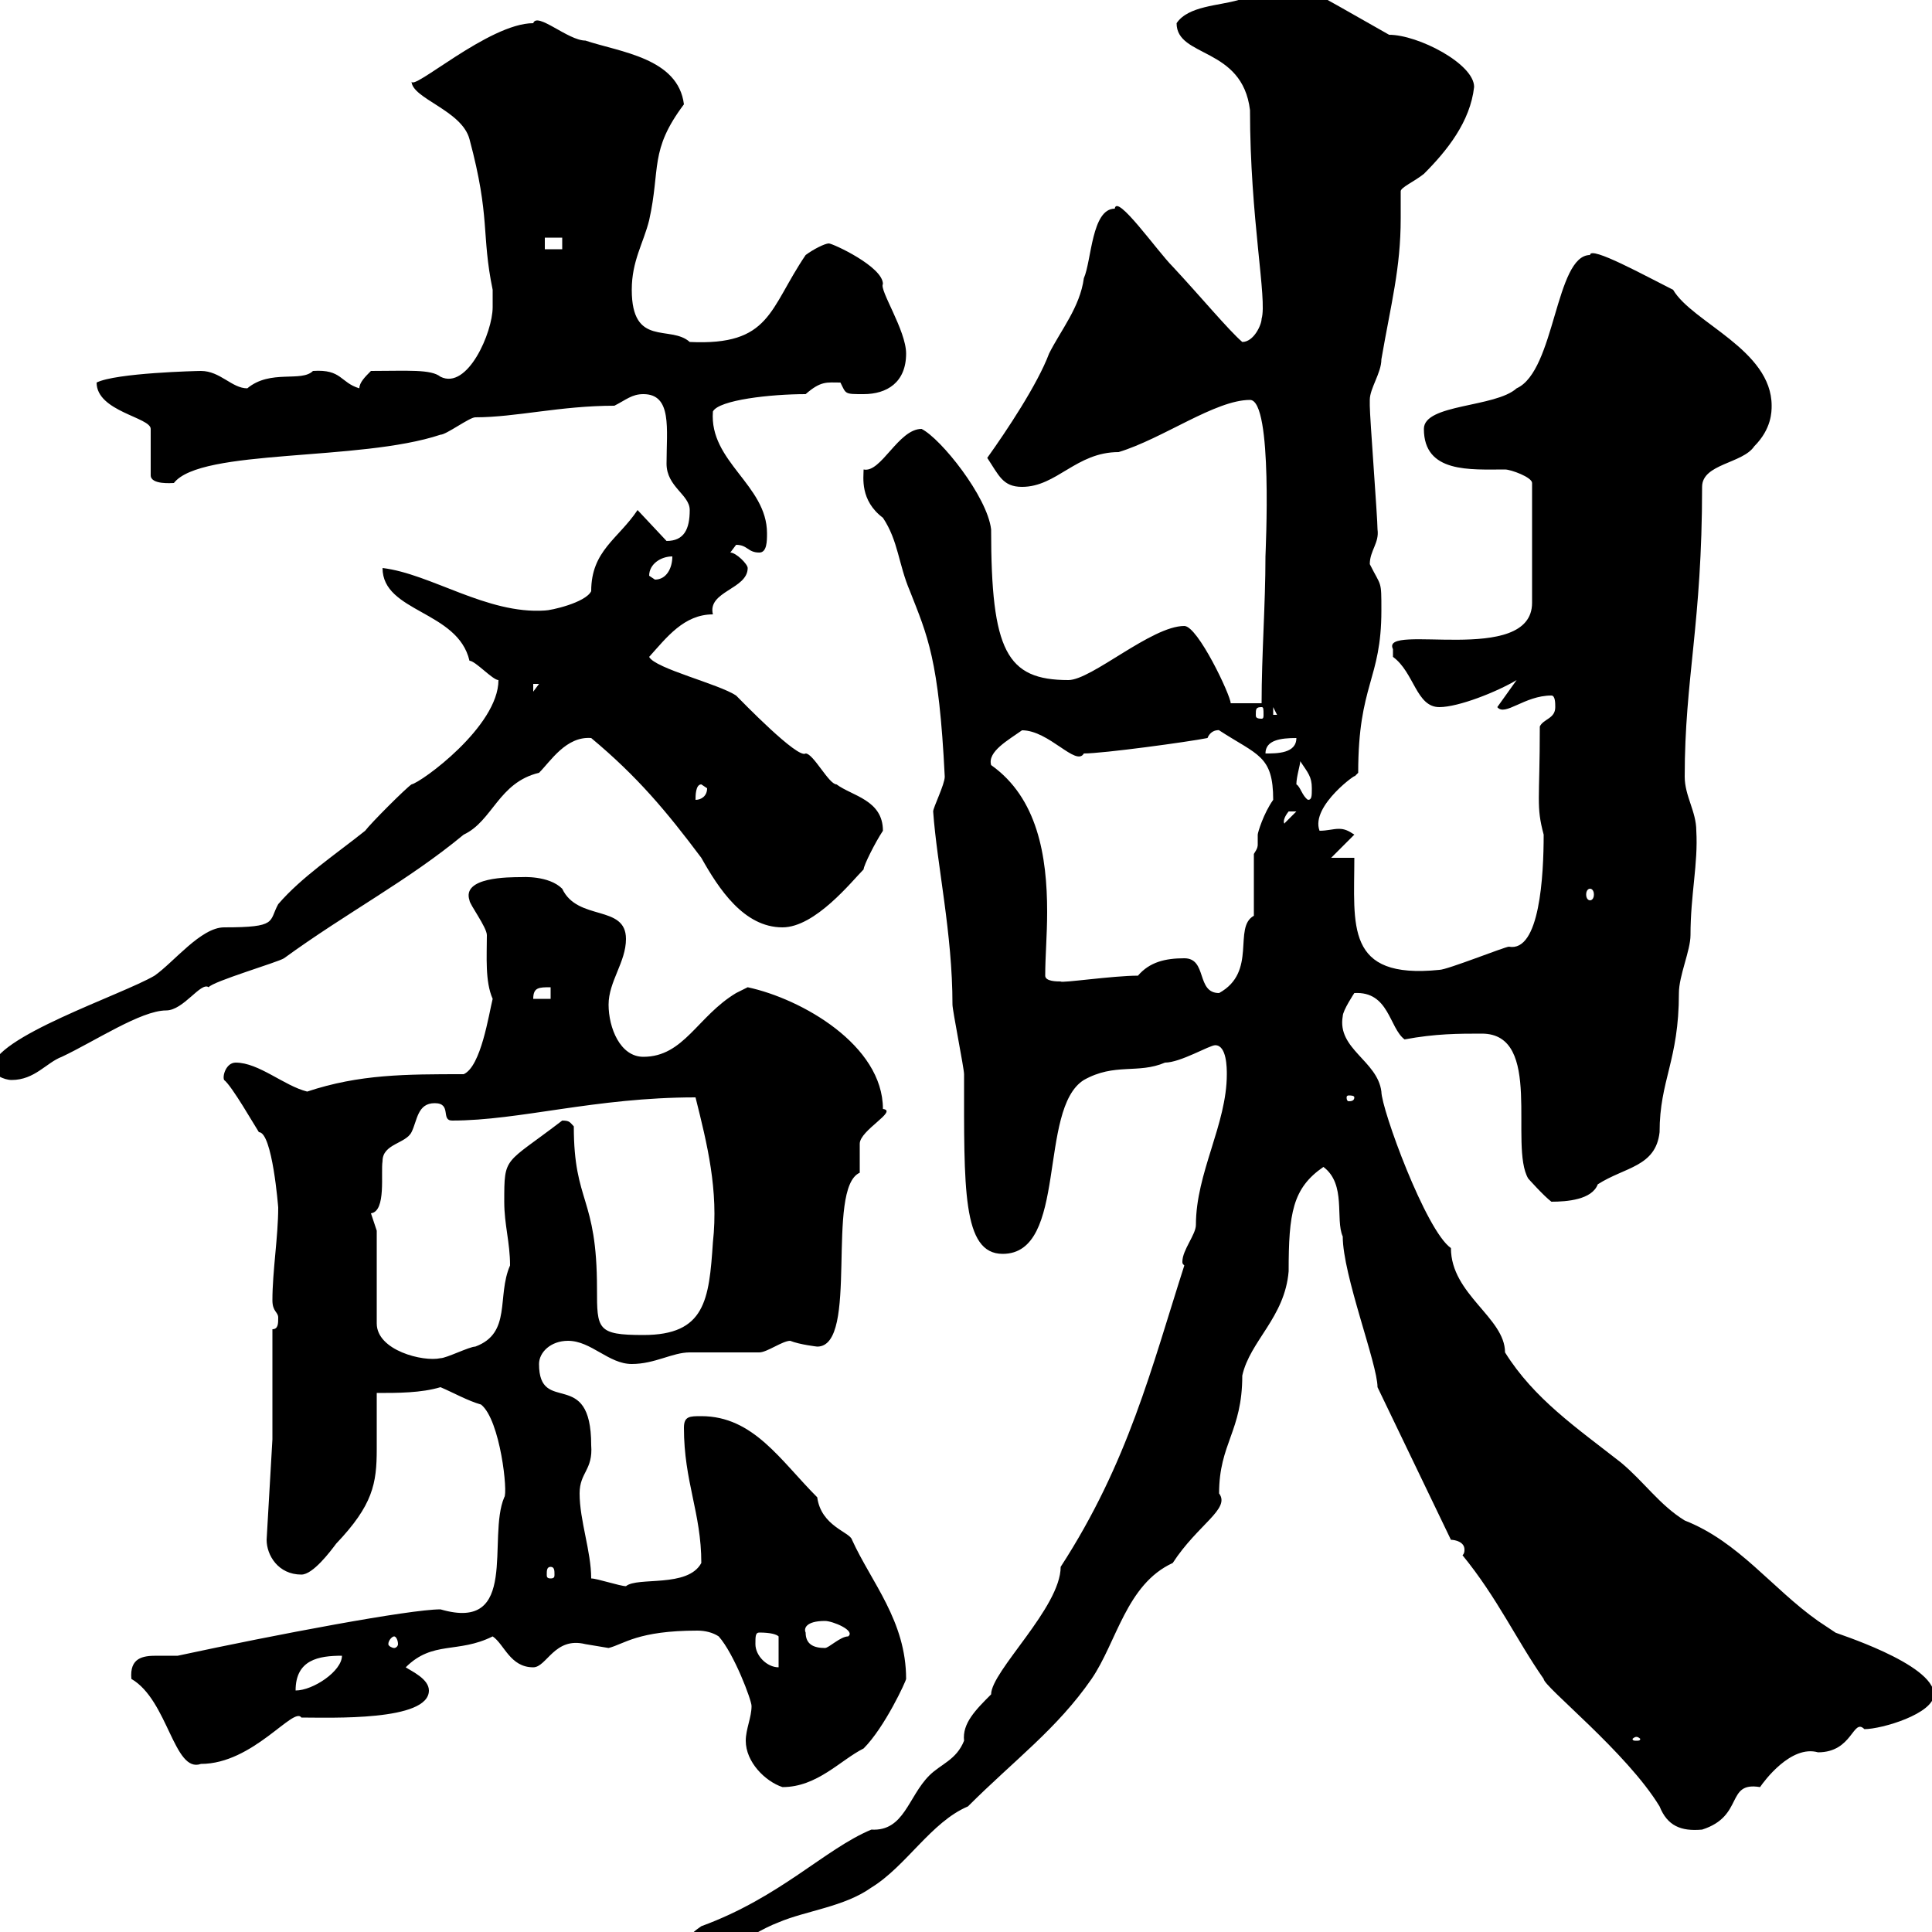 <svg xmlns="http://www.w3.org/2000/svg" xmlns:xlink="http://www.w3.org/1999/xlink" width="300" height="300"><path d="M108.90 299.10C107.10 300.30 105.30 302.10 105.30 305.10C110.70 305.10 116.10 300.30 120.90 298.50C125.10 296.70 131.10 296.10 135.30 293.10C140.70 289.80 144.60 282.90 150.30 280.50C157.50 273.30 164.10 268.50 169.50 260.70C173.40 255 174.90 246 182.10 242.70C186 236.70 191.10 234.30 189.30 231.90C189.30 224.10 192.90 222.30 192.90 213.60C194.10 208.20 199.50 204.60 200.10 197.40C200.10 188.40 200.70 184.50 205.50 181.20C209.10 183.90 207.30 189.30 208.50 192C208.50 198 213.90 211.80 213.90 215.40L225.30 239.10C225.90 239.10 227.40 239.40 227.40 240.60C227.40 240.90 227.40 241.20 227.10 241.50C232.50 248.10 235.50 254.70 239.70 260.70C239.70 261.90 252.60 272.10 257.70 280.50C258.90 283.50 261 284.40 264.30 284.10C270.90 282 267.90 276.60 273.30 277.50C273.90 276.60 278.10 270.90 282.30 272.10C287.70 272.10 287.70 266.70 289.50 268.50C292.20 268.50 300.30 266.10 300.30 263.10C300.30 258.30 284.70 253.50 285 253.50C285 253.50 282.30 251.70 282.30 251.70C275.10 246.60 270 239.40 261.60 236.10C257.70 233.70 255.30 230.10 251.70 227.10C244.80 221.70 238.20 217.20 233.70 210C233.70 204.60 225.30 201 225.30 193.80C221.40 191.10 214.50 172.20 214.50 169.50C213.90 164.70 207.60 162.90 208.50 157.80C208.50 156.90 210.30 154.20 210.30 154.20C215.70 153.90 215.70 159.60 218.10 161.40C222.90 160.50 226.50 160.50 230.10 160.50C239.70 160.50 234.30 177.90 237.30 183C237.30 183 239.70 185.70 240.90 186.60C243.30 186.60 247.20 186.30 248.10 183.90C252.30 181.20 257.10 181.20 257.70 175.80C257.70 167.70 260.70 164.70 260.70 154.20C260.70 151.50 262.50 147.60 262.50 145.20C262.50 138.90 263.70 134.10 263.40 129C263.40 126 261.60 123.60 261.60 120.60C261.60 105.30 264.30 96.90 264.30 75.60C264.30 72 270.60 72 272.40 69.30C275.10 66.60 275.10 63.90 275.10 63C275.10 54.30 262.80 50.10 259.80 45C255.60 42.90 246.90 38.10 246.90 39.60C241.50 39.60 241.50 57.60 235.50 60.30C232.20 63.30 221.10 62.70 221.10 66.60C221.10 73.50 228.30 72.90 233.70 72.90C234.60 72.90 237.90 74.10 237.90 75L237.90 93.60C237.90 103.50 214.20 96.60 216.30 100.80C216.30 100.80 216.30 100.80 216.30 102C219.60 104.40 219.90 109.80 223.50 109.80C226.50 109.80 232.50 107.40 235.50 105.60L232.50 109.80C233.70 111.30 236.70 108 240.90 108C241.50 108 241.50 109.20 241.50 109.80C241.50 111.60 239.70 111.60 239.10 112.80C239.10 124.50 238.50 125.10 239.70 129.60C239.70 135.90 239.10 147.90 234.30 147C233.70 147 224.70 150.60 223.50 150.60C208.80 152.10 210.30 143.70 210.30 133.20L206.70 133.20L210.30 129.60C209.40 129 208.80 128.70 207.90 128.70C207 128.70 206.10 129 204.90 129C203.40 125.10 211.20 119.70 210.30 120.60C210.30 120.60 210.90 120 210.90 120C210.90 106.20 214.50 105.60 214.50 94.80C214.50 90 214.50 91.20 212.70 87.60C212.70 85.50 214.20 84.30 213.90 82.20C213.90 80.40 212.70 64.80 212.70 63C212.70 63 212.70 63 212.70 62.10C212.70 60.30 214.50 57.90 214.50 55.80C216 47.10 217.50 41.70 217.50 33.90C217.50 32.40 217.50 30.90 217.50 29.70C217.50 29.10 219.60 28.20 221.10 27C224.70 23.40 228.30 18.90 228.90 13.50C228.90 9.90 220.20 5.40 215.70 5.40C202.50-2.10 201.60-2.70 199.50-2.70C195.90-2.70 195.90-0.90 192.30 0C189.30 0.90 184.50 0.90 182.70 3.60C182.70 9 192.90 7.20 194.10 17.10C194.10 33.90 196.80 46.50 195.90 49.50C195.90 50.40 194.70 53.10 192.90 53.10C190.80 51.30 186.30 45.90 182.10 41.40C179.70 39 173.40 30 173.10 32.40C169.50 32.40 169.50 40.50 168.30 43.20C167.70 47.70 164.70 51.30 162.90 54.90C161.10 59.70 156.30 66.90 153.30 71.10C155.10 73.80 155.70 75.60 158.70 75.60C164.10 75.60 167.10 70.20 173.70 70.20C180.60 68.10 188.70 62.10 194.10 62.10C197.70 62.10 196.50 85.80 196.50 86.40C196.50 93.90 195.90 101.70 195.90 109.20L191.10 109.20C191.10 108 186 97.20 183.90 97.20C178.80 97.20 169.50 105.60 165.90 105.60C156.30 105.60 153.90 101.10 153.90 82.20C153.30 77.10 146.10 68.10 143.10 66.60C139.50 66.60 136.80 73.50 134.10 72.90C134.10 74.10 133.50 77.70 137.10 80.40C139.50 84 139.50 87.60 141.30 91.80C144 98.70 145.80 102.30 146.70 120.60C146.70 121.80 144.90 125.40 144.90 126C145.50 134.40 147.90 144.90 147.90 156C147.90 156.90 149.70 165.90 149.70 166.80C149.70 184.50 149.40 194.70 155.70 194.70C165.90 194.70 161.10 172.20 168.30 167.70C173.10 165 176.70 166.80 180.90 165C183.30 165 187.80 162.30 188.70 162.30C190.50 162.30 190.50 165.90 190.50 166.80C190.50 174.60 185.70 182.10 185.70 190.20C185.70 191.70 183.60 194.10 183.60 195.90C183.60 196.20 183.60 196.20 183.90 196.50C178.80 212.40 175.20 227.10 164.70 243.30C164.70 249.60 153.90 259.50 153.90 263.10C151.50 265.50 149.40 267.60 149.70 270.30C148.50 273.30 146.10 273.90 144.30 275.70C141 279 140.40 284.40 135.30 284.10C128.10 287.10 121.20 294.60 108.90 299.10ZM111.60 254.10C114 256.80 116.70 264 116.70 264.90C116.70 266.70 115.80 268.50 115.80 270.30C115.80 273.60 118.80 276.60 121.50 277.50C126.90 277.50 130.50 273.30 134.10 271.50C137.40 268.20 140.70 261 140.70 260.70C140.70 251.70 135.30 245.70 132.30 239.10C132 237.90 127.50 237 126.90 232.50C121.20 226.80 117 219.90 108.90 219.90C107.10 219.90 106.20 219.90 106.20 221.70C106.20 230.10 108.90 234.90 108.90 242.70C106.80 246.60 99 244.80 97.20 246.30C96.30 246.30 92.70 245.10 91.80 245.10C91.80 240.90 90 236.10 90 231.90C90 228.60 92.10 228.30 91.80 224.40C91.80 212.10 83.70 219.90 83.70 211.80C83.70 210 85.50 208.20 88.20 208.20C91.80 208.20 94.50 211.80 98.10 211.80C101.70 211.80 104.40 210 107.10 210C108 210 117.30 210 117.90 210C119.10 210 121.50 208.20 122.70 208.20C124.20 208.80 126.90 209.10 126.90 209.10C133.50 209.10 128.10 184.50 133.50 182.10C133.50 182.10 133.50 177.60 133.50 177.60C133.50 175.50 139.50 172.50 137.10 172.20C137.10 162.30 124.50 155.10 116.10 153.30C116.10 153.30 114.30 154.20 114.30 154.20C108.30 157.80 106.20 164.10 99.90 164.10C96.30 164.10 94.50 159.60 94.50 156C94.50 152.40 97.20 149.40 97.20 145.80C97.20 140.40 89.70 143.10 87.30 138C85.20 135.90 81 136.20 81 136.20C78.90 136.20 71.70 136.20 72.90 139.80C72.90 140.40 75.60 144 75.60 145.20C75.60 148.50 75.30 152.40 76.50 155.10C75.90 157.50 74.70 165.60 72 166.80C63 166.80 55.80 166.80 47.70 169.50C44.10 168.60 40.20 165 36.60 165C35.10 165 34.50 167.10 34.80 167.70C36 168.60 39.60 174.90 40.20 175.80C42.30 175.80 43.20 187.50 43.20 187.50C43.20 192 42.30 197.40 42.30 201.90C42.30 203.70 43.20 203.70 43.20 204.60C43.20 205.50 43.20 206.40 42.30 206.40L42.30 223.50L41.40 239.10C41.40 241.50 43.20 244.50 46.80 244.50C48.60 244.50 51.30 240.90 52.20 239.70C57.90 233.70 58.50 230.40 58.50 225C58.50 222.90 58.50 219.90 58.50 216.30C61.80 216.30 65.40 216.30 68.40 215.40C70.50 216.30 72.60 217.50 74.70 218.10C77.70 220.50 78.90 231.90 78.30 232.50C75.60 238.80 80.70 253.50 68.40 249.90C63.60 249.90 42.90 253.80 27.60 257.10C27 257.10 25.80 257.10 24.30 257.10C22.20 257.10 20.10 257.40 20.40 260.70C26.10 264 27 275.40 31.20 273.90C39.30 273.90 45.60 264.90 46.80 266.70C51.30 266.70 66.60 267.30 66.60 262.50C66.60 260.70 63.90 259.50 63 258.90C67.20 254.70 71.10 256.80 76.50 254.10C78.30 255.30 79.20 258.90 82.80 258.90C84.90 258.90 86.10 254.10 90.90 255.30C90.90 255.30 94.50 255.90 94.50 255.90C96.90 255.30 99 253.20 108.30 253.20C109.50 253.20 110.70 253.50 111.60 254.10ZM254.10 269.70C254.40 269.70 254.70 270 254.70 270C254.70 270.30 254.40 270.30 254.10 270.30C253.80 270.30 253.50 270.30 253.50 270C253.50 270 253.80 269.70 254.10 269.70ZM53.10 257.10C53.10 259.50 48.60 262.50 45.90 262.50C45.90 257.70 49.50 257.10 53.10 257.10ZM117.30 255.30C117.30 254.10 117.30 253.50 117.90 253.50C119.70 253.50 120.60 253.80 120.90 254.10L120.90 258.90C119.10 258.90 117.30 257.10 117.30 255.30ZM125.10 253.50C124.80 252.90 125.10 251.70 128.10 251.70C129.30 251.70 132.90 253.20 131.70 254.10C130.50 254.10 128.70 255.90 128.10 255.90C126.30 255.90 125.10 255.30 125.10 253.50ZM61.20 254.10C61.50 254.10 61.80 254.70 61.80 255.30C61.80 255.60 61.50 255.90 61.20 255.90C60.90 255.90 60.30 255.60 60.30 255.30C60.30 254.70 60.90 254.10 61.20 254.10ZM85.50 243.30C86.10 243.30 86.10 243.90 86.10 244.50C86.10 244.80 86.10 245.10 85.50 245.10C84.90 245.10 84.90 244.80 84.90 244.50C84.90 243.90 84.90 243.30 85.50 243.30ZM58.50 191.10C58.50 191.10 57.60 188.40 57.60 188.40C60 188.10 59.10 182.10 59.40 180.30C59.40 177.60 63 177.60 63.90 175.80C64.80 174 64.80 171.30 67.50 171.30C70.20 171.30 68.40 174 70.20 174C80.70 174 92.40 170.40 108 170.40C109.80 177.60 111.60 184.80 110.70 192.90C110.10 201.90 109.50 207.30 99.90 207.30C92.70 207.30 92.70 206.40 92.70 200.10C92.70 185.70 89.10 186.90 89.10 174.90C88.50 174.30 88.50 174 87.30 174C78.30 180.90 78.30 179.40 78.30 186.60C78.30 190.20 79.20 192.90 79.20 196.50C77.10 201.30 79.50 207 73.80 209.10C72.90 209.10 69.30 210.90 68.40 210.90C65.70 211.50 58.50 209.70 58.50 205.50ZM210.30 170.40C210.30 171 209.70 171 209.40 171C209.40 171 209.10 171 209.10 170.40C209.10 170.10 209.40 170.10 209.40 170.10C209.70 170.10 210.30 170.10 210.30 170.40ZM-1.20 165.90C-1.20 166.80 0.60 167.70 1.80 167.70C5.40 167.70 7.20 165 9.60 164.10C14.70 161.70 21.90 156.90 25.80 156.90C28.50 156.90 31.20 152.40 32.40 153.30C33 152.40 43.20 149.40 44.10 148.80C54 141.60 63.30 136.80 72 129.60C76.50 127.50 77.40 121.50 83.70 120C85.50 118.20 87.90 114.30 91.80 114.60C99 120.60 103.50 126 108.90 133.20C111.60 138 115.50 144 121.50 144C126.60 144 132.30 136.80 134.10 135C134.10 134.40 135.90 130.80 137.10 129C137.10 124.20 132.30 123.60 129.90 121.80C128.70 121.80 126.30 117 125.10 117C123.90 117.90 115.20 108.90 114.30 108C111.60 106.20 101.70 103.80 100.80 102C103.50 99 106.20 95.40 110.70 95.40C109.80 91.80 116.10 91.50 116.10 88.20C116.10 87.60 114.30 85.80 113.40 85.80C113.40 85.80 114.30 84.60 114.30 84.60C116.10 84.60 116.10 85.80 117.90 85.80C119.10 85.80 119.10 84 119.10 82.80C119.10 75.30 110.10 71.70 110.70 63.90C111.60 62.10 119.70 61.20 125.10 61.20C127.50 59.10 128.40 59.40 130.50 59.40C131.40 61.20 131.10 61.20 134.10 61.20C137.70 61.20 140.70 59.40 140.70 54.90C140.70 51.30 136.50 45 137.10 44.10C137.10 41.40 129.30 37.80 128.70 37.80C128.10 37.80 126.30 38.70 125.10 39.60C119.40 48 119.70 53.70 107.10 53.10C104.10 50.40 98.10 54 98.10 45C98.10 40.50 99.90 37.80 100.80 34.20C102.60 26.10 100.80 23.40 106.20 16.20C105.30 9 96.30 8.10 90.90 6.30C88.20 6.30 83.40 1.80 82.80 3.60C75.90 3.60 63.90 14.40 63.90 12.60C63.90 15.30 71.70 17.10 72.90 21.60C76.20 33.90 74.70 36.30 76.50 45C76.50 45 76.50 46.80 76.50 47.70C76.50 51.60 72.60 60.60 68.40 58.50C66.90 57.30 63.30 57.60 57.60 57.60C56.70 58.50 55.80 59.40 55.80 60.30C52.80 59.40 53.10 57.30 48.60 57.60C46.80 59.40 42 57.30 38.40 60.30C36 60.30 34.20 57.60 31.20 57.60C30.60 57.60 18 57.90 15 59.40C15 63.90 23.40 64.80 23.40 66.60L23.40 73.80C23.40 75.30 26.70 75 27 75C31.20 69.60 55.80 71.70 68.40 67.50C69.30 67.50 72.90 64.80 73.80 64.80C80.10 64.80 87 63 95.40 63C97.20 62.10 98.10 61.20 99.90 61.20C104.40 61.20 103.50 66.60 103.50 72C103.50 75.60 107.10 76.80 107.10 79.20C107.10 82.20 106.20 84 103.50 84L99 79.20C96 83.70 91.80 85.50 91.80 91.80C90.90 93.60 85.50 94.80 84.60 94.80C75.60 95.40 66.90 89.10 59.40 88.20C59.40 95.10 71.10 94.80 72.90 102.60C73.80 102.60 76.50 105.60 77.40 105.60C77.40 112.80 65.40 121.50 63.90 121.80C63 122.40 57.60 127.80 56.70 129C52.20 132.60 46.80 136.20 43.20 140.40C41.70 143.10 43.20 144 34.80 144C31.20 144 27 149.40 24 151.50C18.90 154.50-1.20 161.10-1.20 165.90ZM85.50 153.30L85.50 155.10L82.80 155.10C82.80 153.30 83.70 153.30 85.50 153.30ZM183.90 148.80C180.90 148.80 178.50 149.40 176.70 151.50C172.80 151.50 164.70 152.70 164.70 152.40C164.10 152.40 162.30 152.40 162.30 151.50C162.30 148.50 162.60 145.20 162.60 141.60C162.60 132.90 161.10 123.90 153.90 118.80C153.30 116.70 156.60 114.90 158.70 113.40C162.90 113.40 167.10 119.10 168.30 117C171.30 117 184.50 115.20 187.50 114.60C188.10 113.10 189.60 113.40 189.30 113.40C195.30 117.30 197.70 117.30 197.70 124.20C196.20 126.30 195.30 129.30 195.30 129.60C195.30 130.50 195.30 130.80 195.30 131.10C195.30 131.40 195.30 131.70 194.70 132.60L194.70 142.20C191.40 144 195.30 150.90 189.30 154.20C185.70 154.20 187.50 148.80 183.90 148.80ZM246.90 138C247.20 138 247.50 138.30 247.50 138.90C247.50 139.50 247.20 139.80 246.90 139.80C246.60 139.80 246.30 139.50 246.30 138.90C246.30 138.30 246.60 138 246.90 138ZM201.30 126C201.30 126 201.30 126 201.30 126L199.50 127.80C199.50 128.10 198.90 127.50 200.10 126C200.10 126 200.10 126 201.30 126ZM108.90 121.80C108.90 121.80 109.80 122.40 109.80 122.40C109.80 123.60 108.90 124.20 108 124.20C108 123.60 108 121.80 108.90 121.80ZM201.30 121.80C201.30 120.60 201.90 118.80 201.90 118.20C203.10 120 203.70 120.60 203.70 122.40C203.70 123.60 203.70 124.20 203.10 124.20C202.20 123.60 201.90 122.10 201.30 121.80ZM201.30 114.60C201.30 117 198.30 117 196.50 117C196.50 114.90 198.90 114.60 201.30 114.60ZM195.90 109.80C196.20 109.80 196.20 110.10 196.20 111C196.20 111.30 196.20 111.60 195.90 111.60C195 111.60 195 111.30 195 111C195 110.10 195 109.80 195.90 109.80ZM197.70 109.80L198.30 111L197.70 111ZM82.80 106.20L83.70 106.20L82.80 107.40ZM100.80 89.40C100.80 87.60 102.60 86.40 104.40 86.40C104.40 88.20 103.50 90 101.70 90C101.70 90 100.80 89.40 100.80 89.40ZM84.60 36.90L87.30 36.90L87.30 38.70L84.60 38.70Z"/></svg>